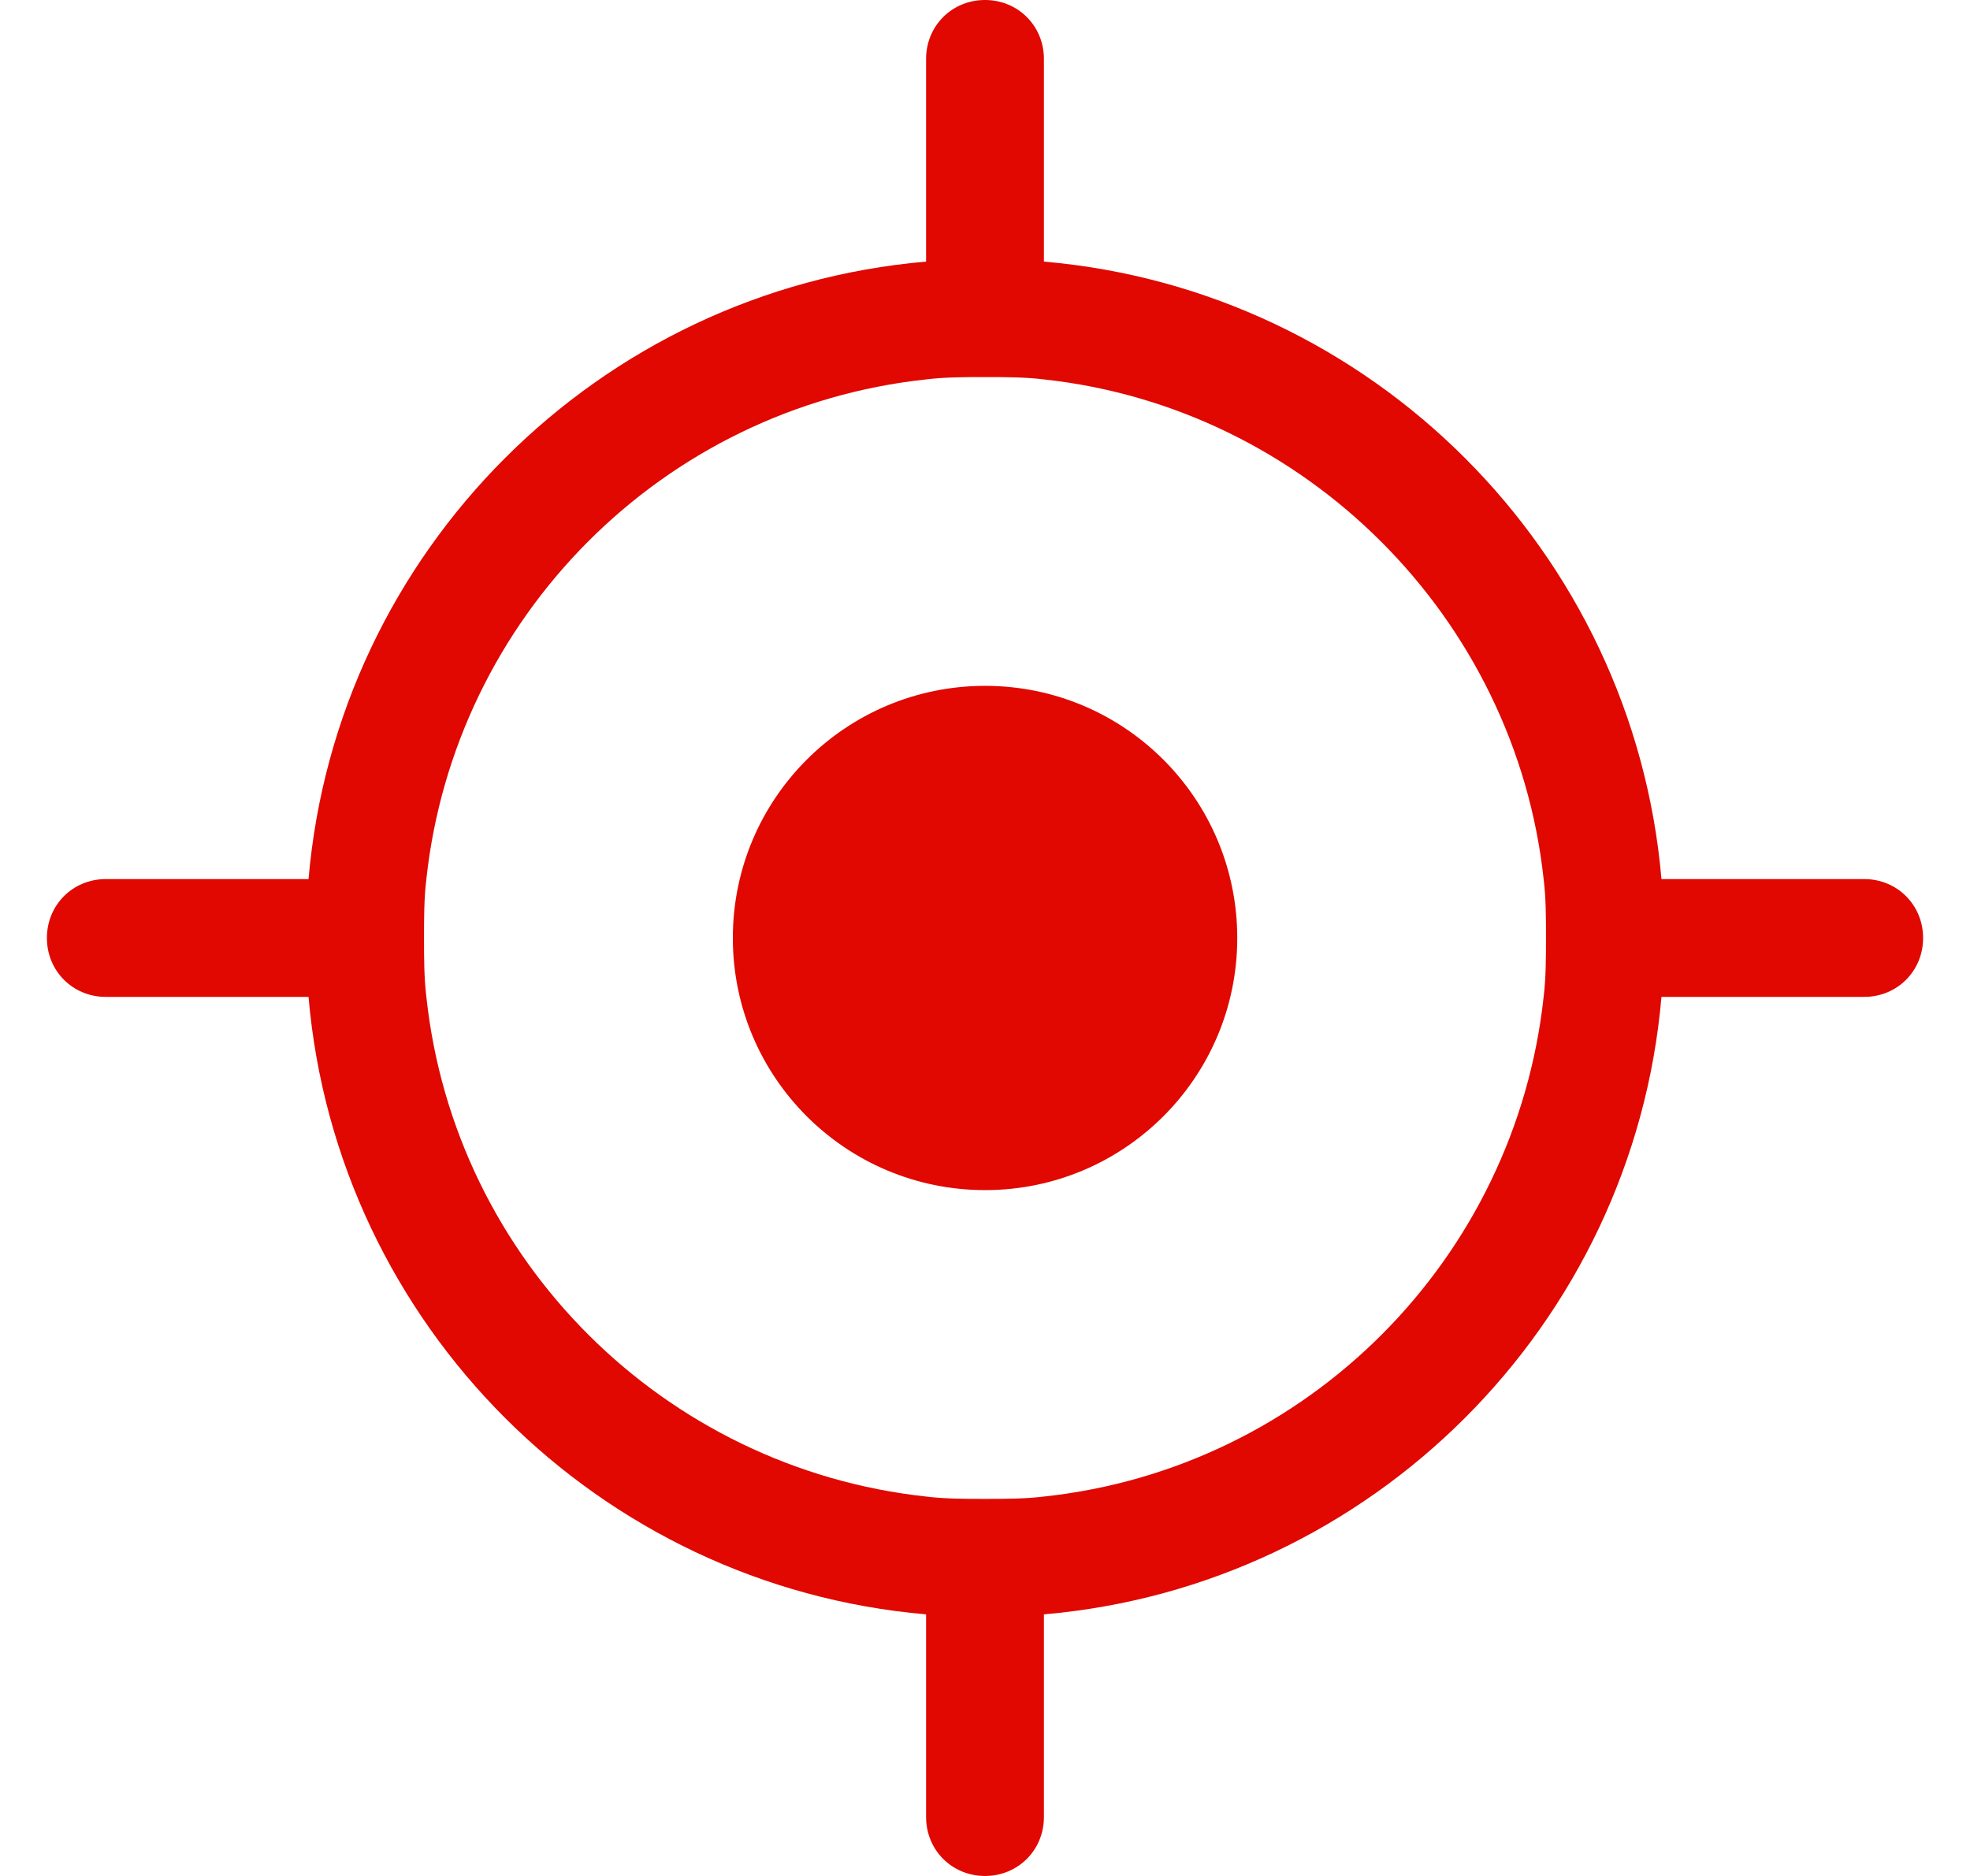 <svg width="21" height="20" viewBox="0 0 21 20" fill="none" xmlns="http://www.w3.org/2000/svg">
    <path
        d="M19.872 9.372H17.711C17.41 5.879 14.621 3.09 11.128 2.789V0.628C11.128 0.276 10.852 0 10.5 0C10.148 0 9.872 0.276 9.872 0.628V2.789C6.379 3.09 3.59 5.879 3.289 9.372H1.128C0.776 9.372 0.5 9.648 0.5 10C0.5 10.352 0.776 10.628 1.128 10.628H3.289C3.59 14.121 6.379 16.91 9.872 17.211V19.372C9.872 19.724 10.148 20 10.5 20C10.852 20 11.128 19.724 11.128 19.372V17.211C14.621 16.91 17.41 14.121 17.711 10.628H19.872C20.224 10.628 20.5 10.352 20.5 10C20.5 9.648 20.224 9.372 19.872 9.372ZM16.455 10.628C16.153 13.417 13.942 15.653 11.128 15.955C10.927 15.98 10.701 15.98 10.5 15.98C10.299 15.98 10.073 15.98 9.872 15.955C7.083 15.653 4.847 13.442 4.545 10.628C4.52 10.427 4.52 10.201 4.52 10C4.52 9.799 4.52 9.573 4.545 9.372C4.847 6.583 7.058 4.347 9.872 4.045C10.073 4.02 10.299 4.02 10.5 4.02C10.701 4.02 10.927 4.02 11.128 4.045C13.917 4.347 16.153 6.583 16.455 9.372C16.48 9.573 16.48 9.774 16.48 10C16.48 10.201 16.48 10.427 16.455 10.628Z"
        fill="#E00800" />
    <path
        d="M10.501 12.688C11.985 12.688 13.189 11.485 13.189 10C13.189 8.515 11.985 7.312 10.501 7.312C9.016 7.312 7.812 8.515 7.812 10C7.812 11.485 9.016 12.688 10.501 12.688Z"
        fill="#E00800" />
</svg>